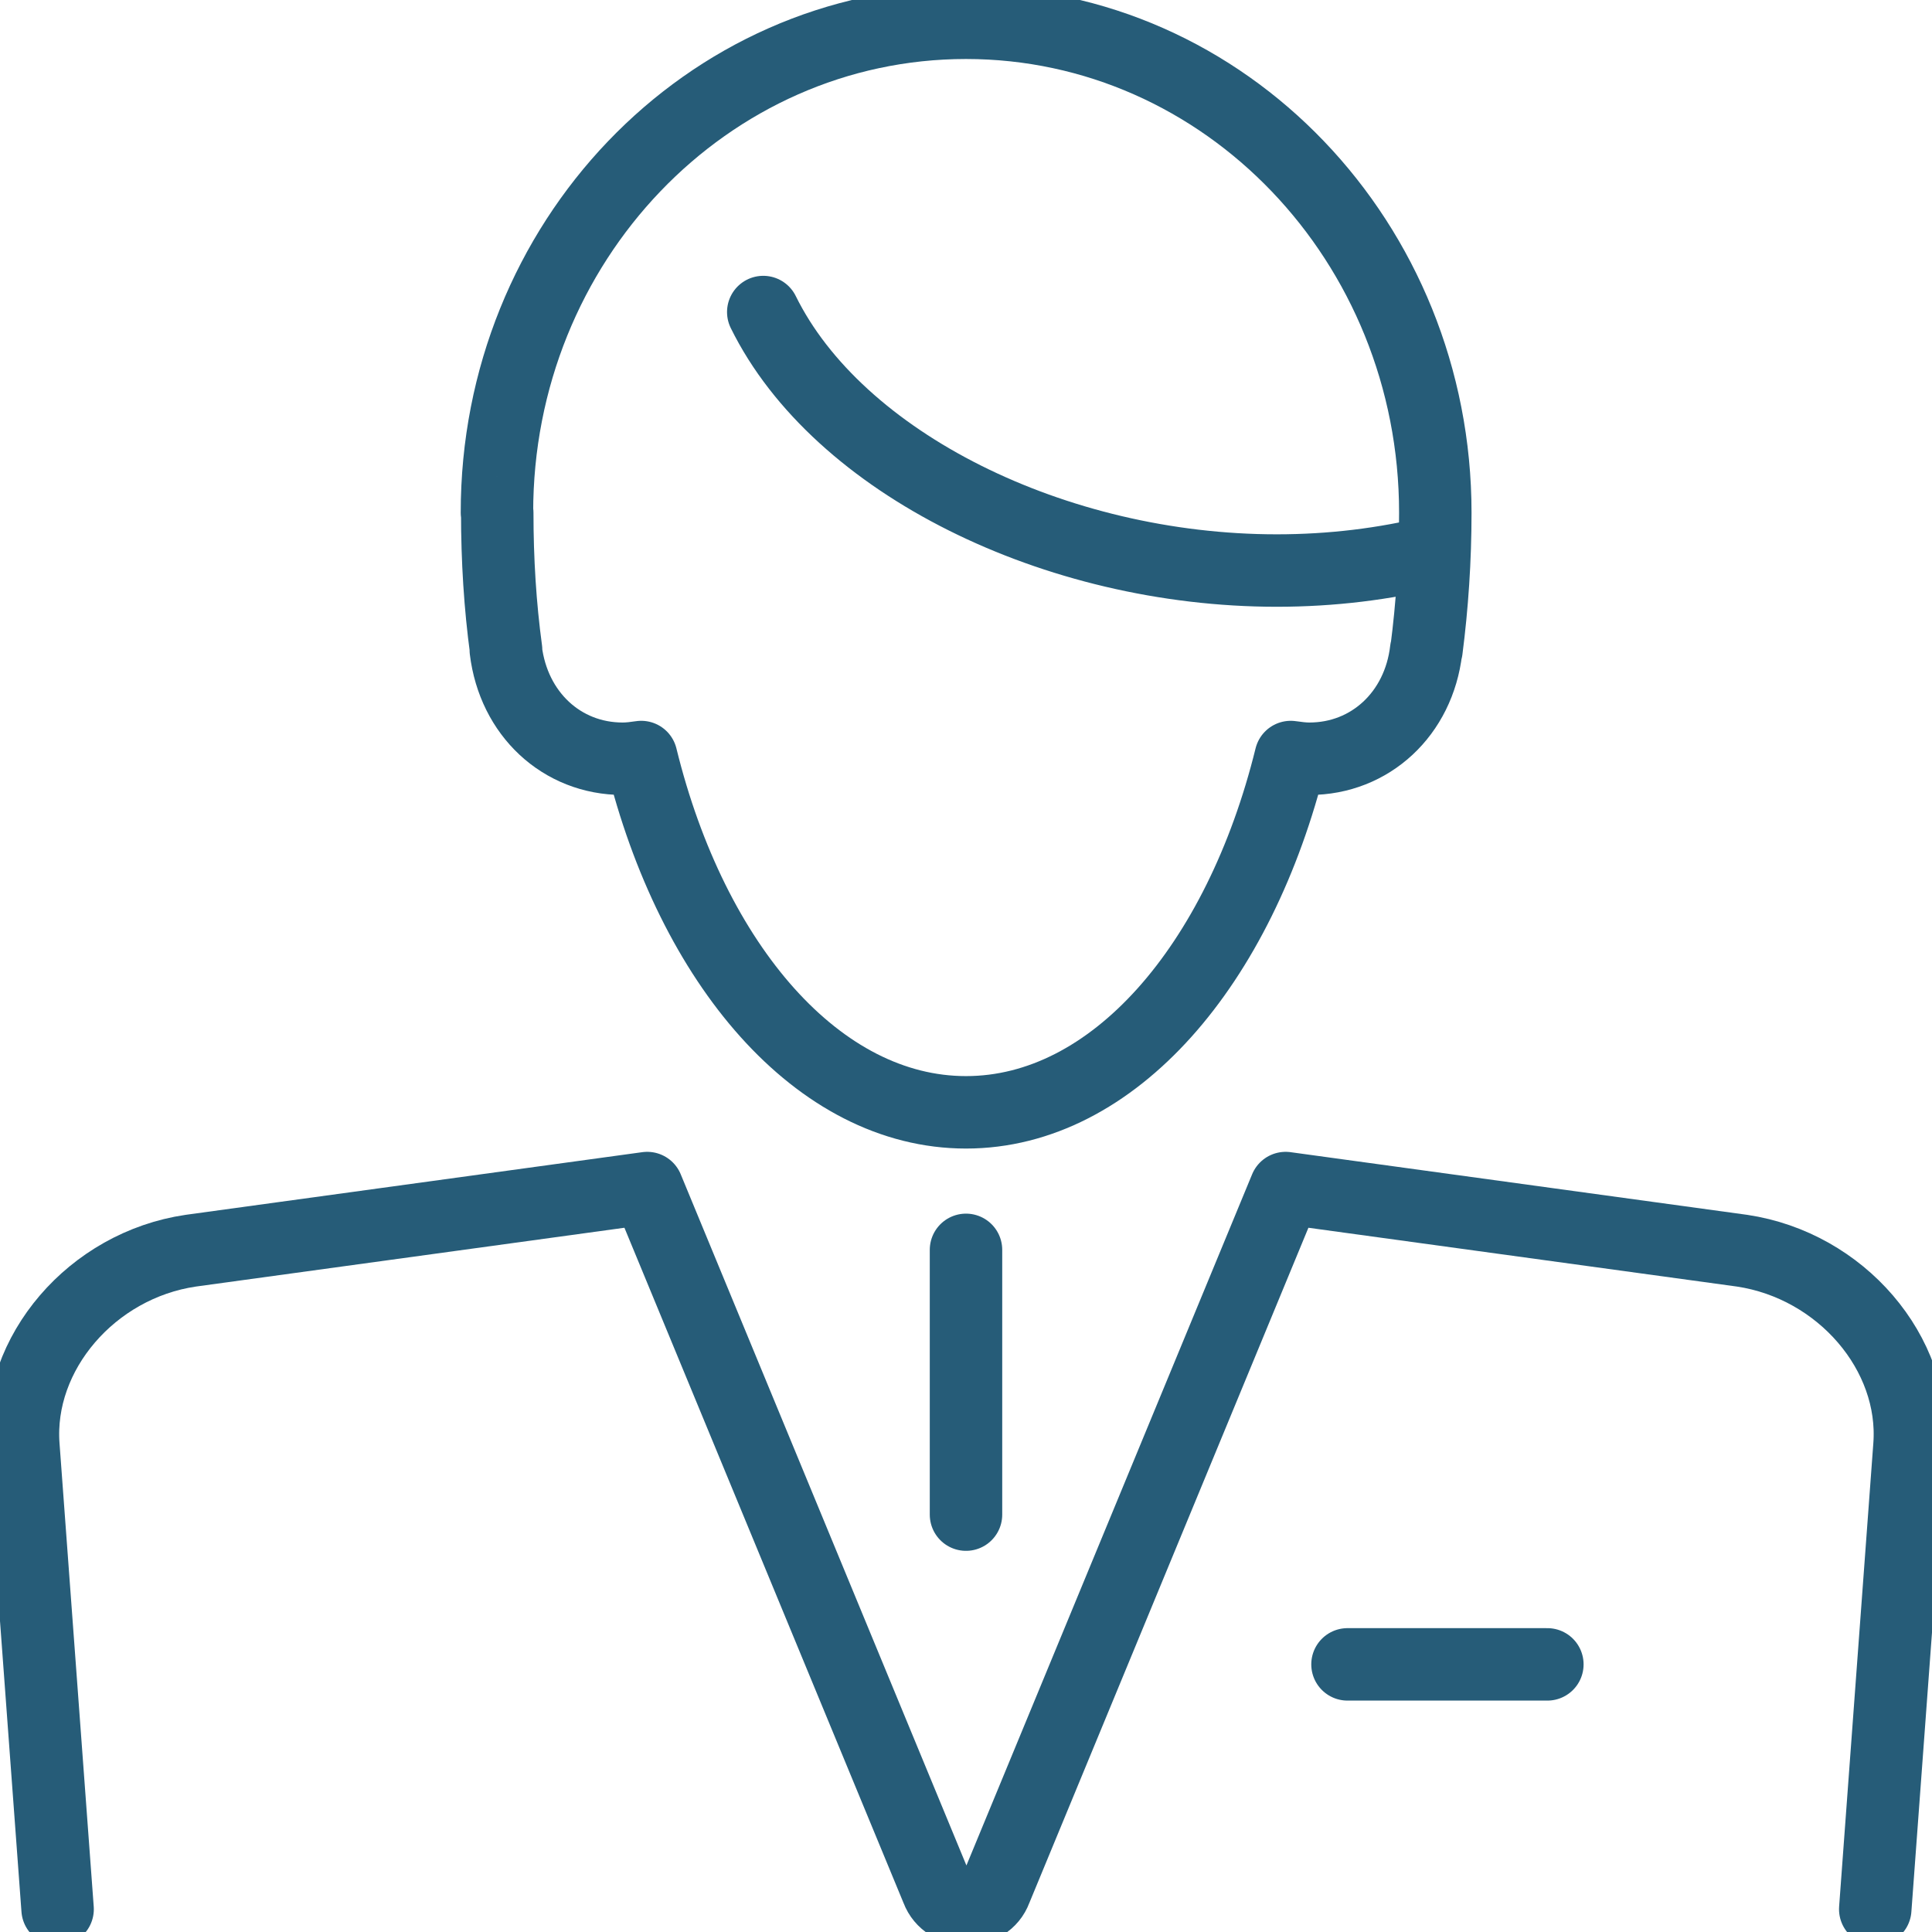 <?xml version="1.0" encoding="UTF-8"?>
<svg xmlns="http://www.w3.org/2000/svg" width="80" height="80" viewBox="0 0 80 80" fill="none">
  <g clip-path="url(#clip0_1685_7889)">
    <path d="M20.956 26.914C20.708 25.087 20.59 23.189 20.59 21.232H20.578C20.566 10.032 29.268 0.943 40 0.943C50.732 0.943 59.433 10.032 59.433 21.232C59.433 23.177 59.303 25.087 59.067 26.914H59.055C58.748 29.555 56.741 31.418 54.215 31.418C53.955 31.418 53.707 31.382 53.447 31.347C51.322 39.965 46.103 46.059 40 46.059C33.896 46.059 28.666 39.965 26.552 31.347C26.304 31.382 26.056 31.418 25.785 31.418C23.258 31.418 21.263 29.555 20.944 26.914H20.956Z" stroke="#265C78" stroke-width="3" stroke-linecap="round" stroke-linejoin="round"></path>
    <path d="M59.386 22.847C57.332 23.354 55.136 23.625 52.869 23.625C43.695 23.625 34.687 19.181 31.605 12.921" stroke="#265C78" stroke-width="3" stroke-linecap="round" stroke-linejoin="round"></path>
    <path d="M40 51.754V62.717" stroke="#265C78" stroke-width="3" stroke-linecap="round" stroke-linejoin="round"></path>
    <path d="M55.797 68.918H64.073" stroke="#265C78" stroke-width="3" stroke-linecap="round" stroke-linejoin="round"></path>
    <path d="M2.385 79.057L0.968 59.864C0.685 56.033 3.802 52.39 7.898 51.789L26.8 49.195L38.807 78.243C39.209 79.316 40.838 79.316 41.228 78.243L53.235 49.195L72.137 51.789C76.234 52.402 79.351 56.033 79.067 59.864L77.65 79.057" stroke="#265C78" stroke-width="3" stroke-linecap="round" stroke-linejoin="round"></path>
  </g>
  <defs>
    <clipPath id="clip0_1685_7889">
      <rect width="80" height="80" fill="white"></rect>
    </clipPath>
  </defs>
</svg>
